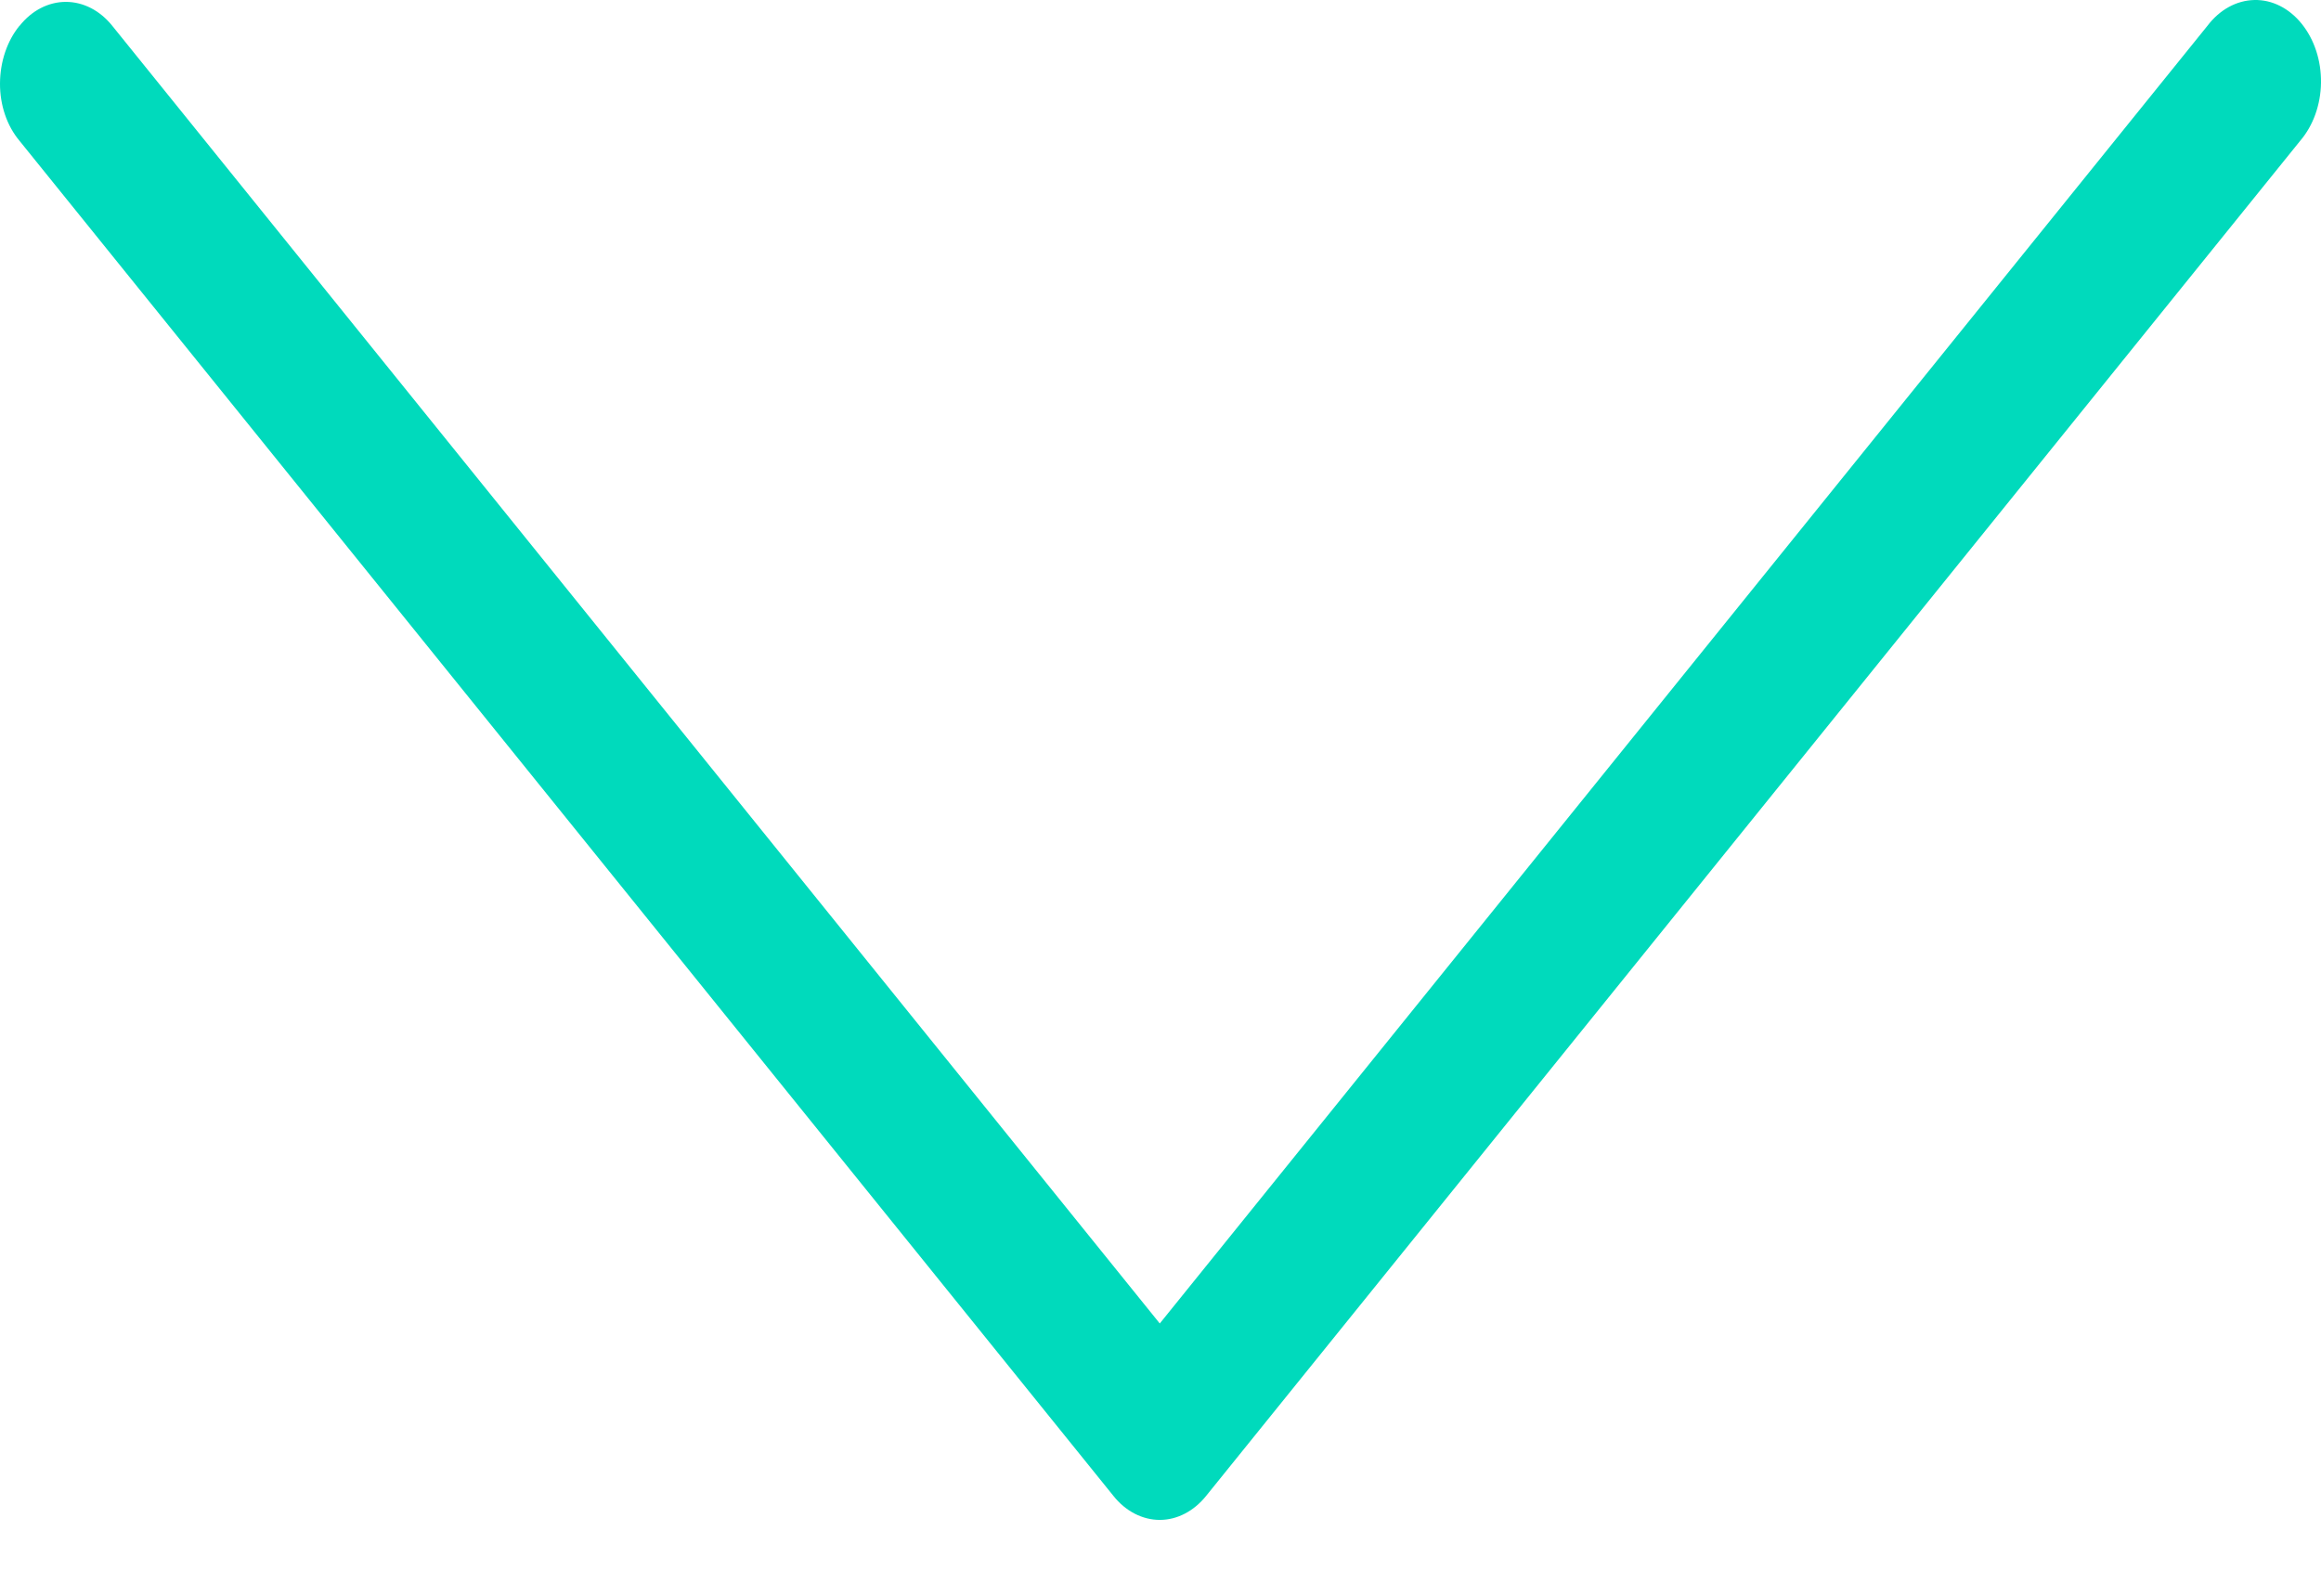 <?xml version="1.0" encoding="UTF-8"?> <svg xmlns="http://www.w3.org/2000/svg" width="16" height="11" viewBox="0 0 16 11" fill="none"> <path d="M0.134 0.178C0.049 0.282 0.001 0.425 2.69029e-05 0.574C-0.001 0.723 0.047 0.866 0.134 0.97L7.675 10.311C7.759 10.417 7.875 10.477 7.995 10.477C8.115 10.477 8.23 10.417 8.315 10.311L15.857 0.97C15.946 0.866 15.998 0.722 16 0.57C16.002 0.418 15.954 0.272 15.867 0.164C15.781 0.057 15.663 -0.003 15.54 8.3577e-05C15.417 0.003 15.301 0.067 15.217 0.178L7.995 9.123L0.774 0.178C0.689 0.072 0.574 0.013 0.454 0.013C0.334 0.013 0.219 0.072 0.135 0.178L0.134 0.178Z" fill="#00DABC"></path> </svg> 